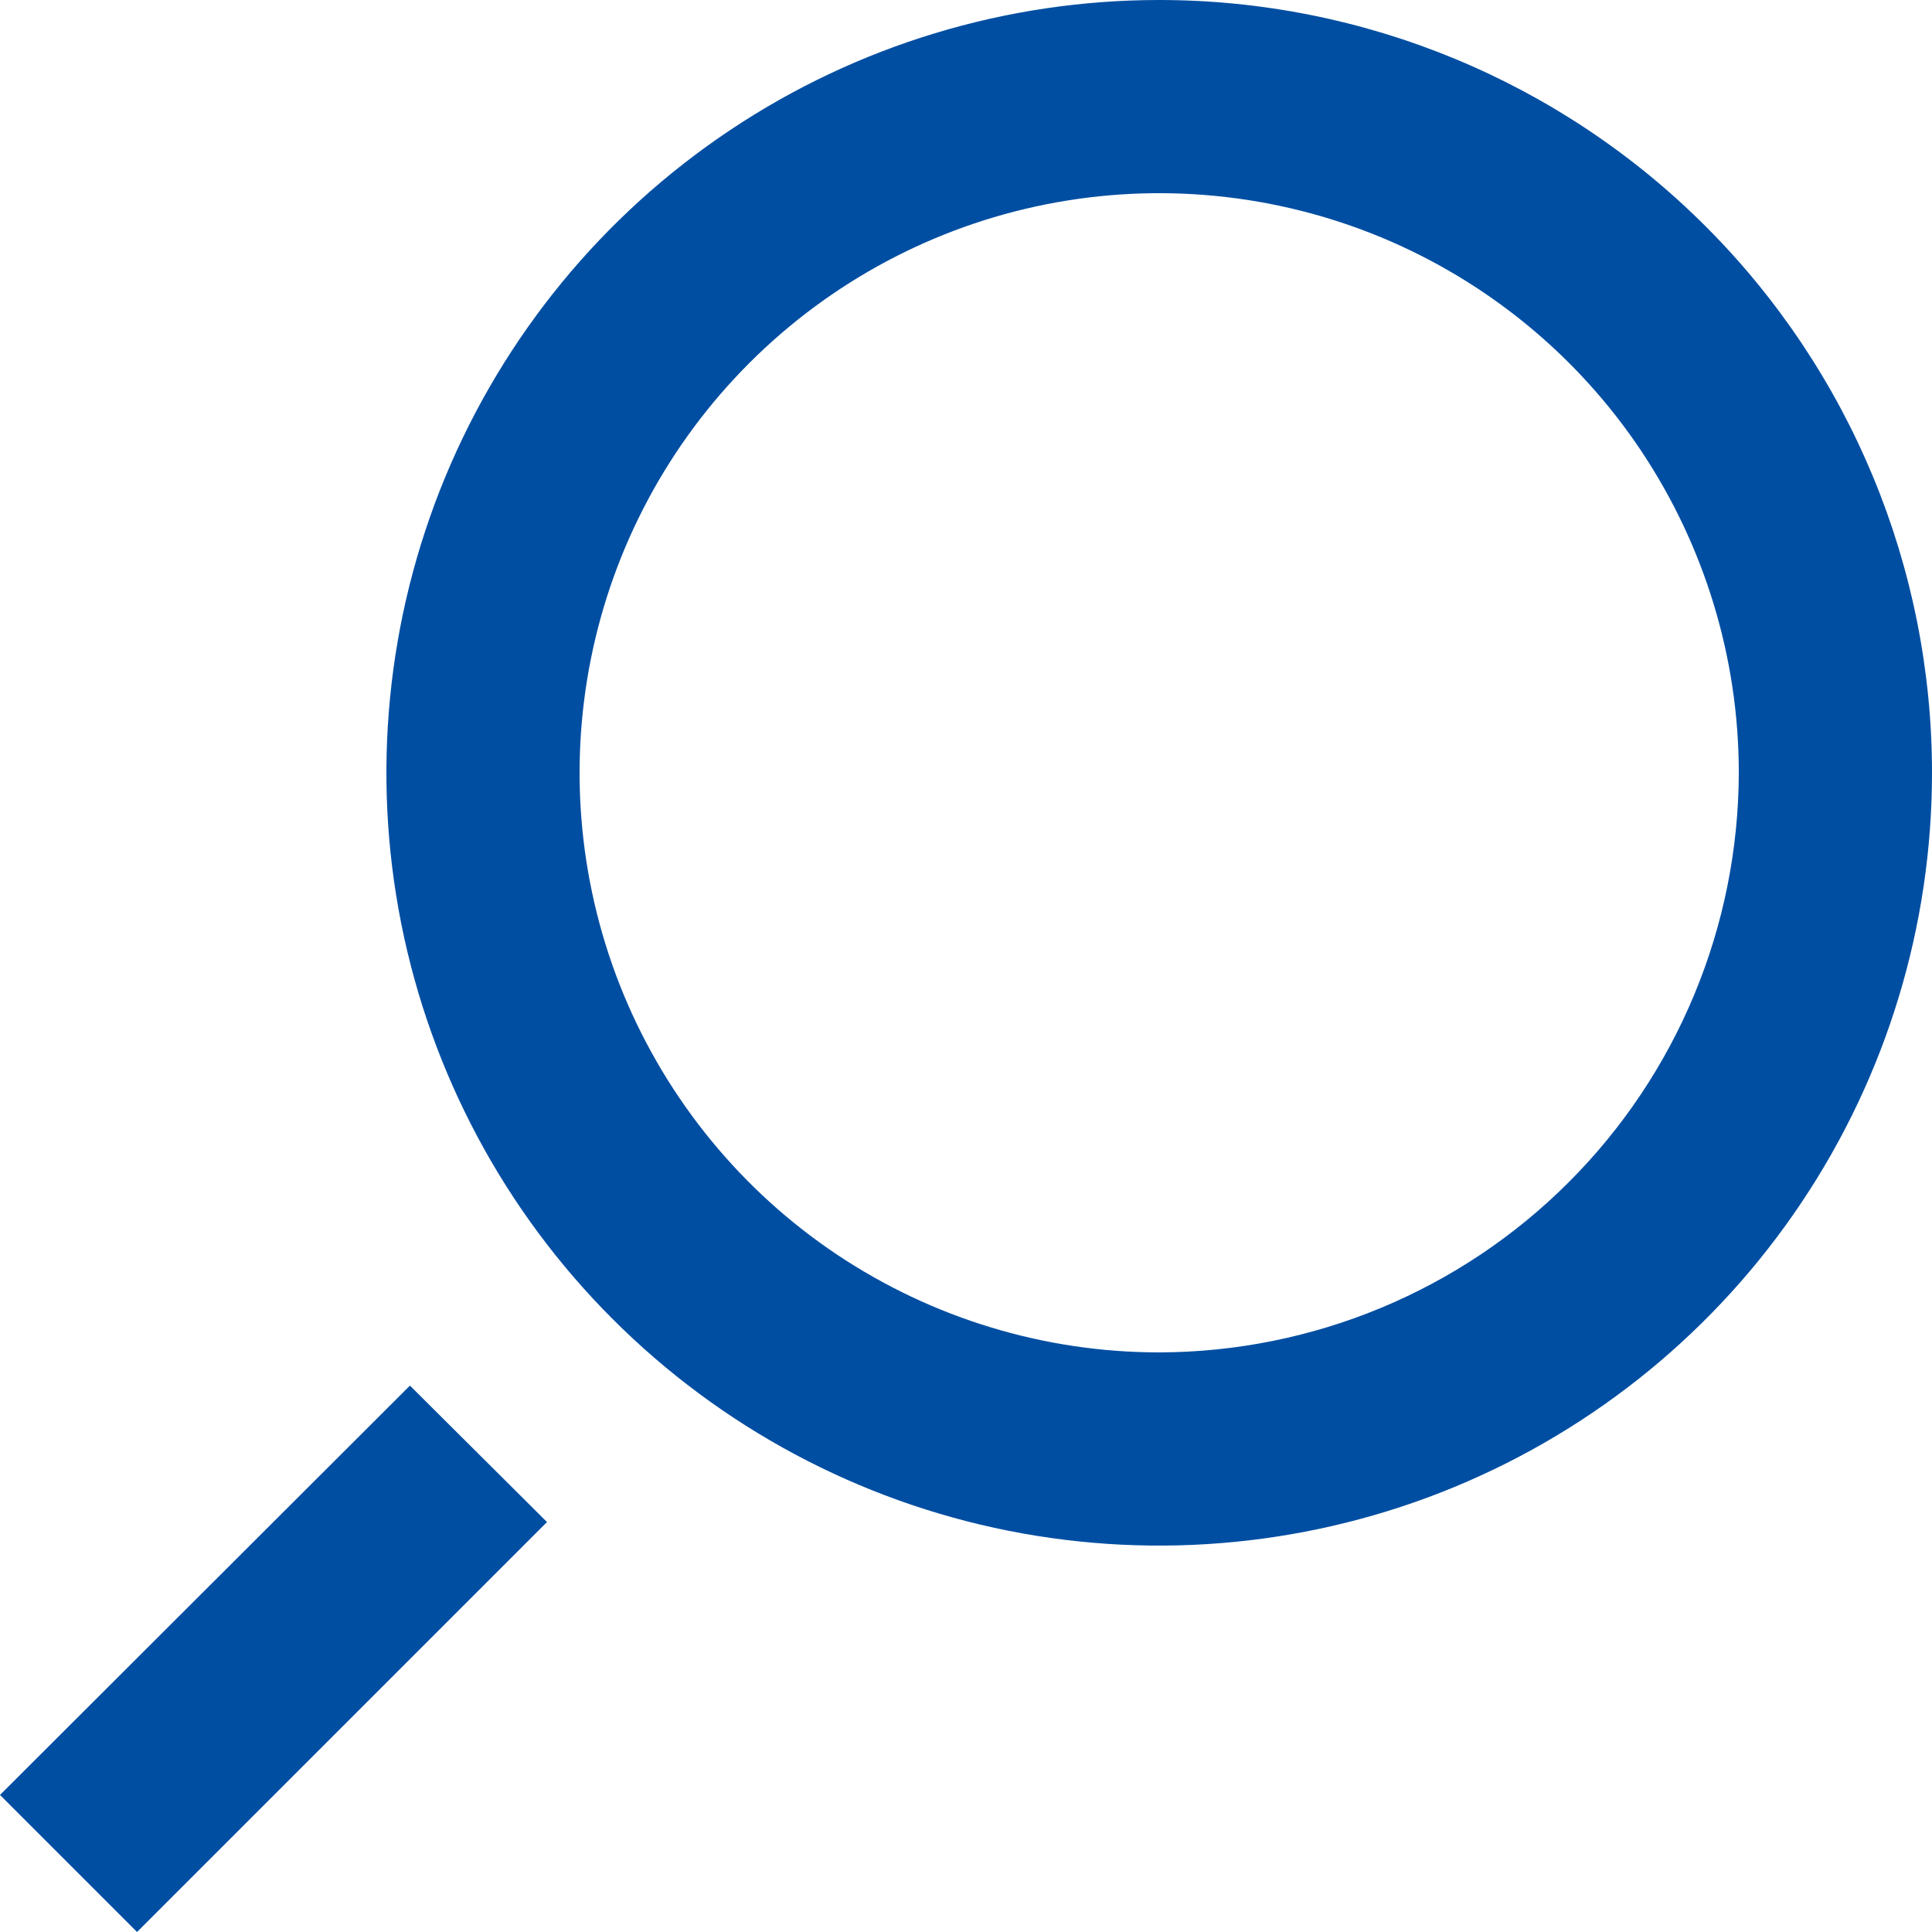 <?xml version="1.0" encoding="utf-8"?>
<svg xmlns="http://www.w3.org/2000/svg" width="16" height="16" viewBox="0 0 16 16" fill="none">
<path d="M9.6 0C8.334 0 7.097 0.375 6.044 1.079C4.992 1.782 4.172 2.781 3.687 3.951C3.203 5.12 3.076 6.407 3.323 7.649C3.57 8.89 4.179 10.03 5.075 10.925C5.97 11.82 7.11 12.43 8.351 12.677C9.593 12.924 10.88 12.797 12.049 12.313C13.219 11.828 14.218 11.008 14.921 9.956C15.625 8.903 16 7.666 16 6.4C16 4.703 15.326 3.075 14.126 1.875C12.925 0.674 11.297 0 9.6 0ZM9.6 11.2C8.651 11.2 7.723 10.918 6.933 10.391C6.144 9.864 5.529 9.114 5.165 8.237C4.802 7.36 4.707 6.395 4.892 5.464C5.077 4.532 5.535 3.677 6.206 3.006C6.877 2.335 7.732 1.877 8.664 1.692C9.595 1.507 10.56 1.602 11.437 1.965C12.314 2.329 13.064 2.944 13.591 3.733C14.118 4.523 14.4 5.451 14.4 6.4C14.397 7.672 13.891 8.892 12.991 9.791C12.092 10.691 10.872 11.197 9.6 11.2ZM3.395 11.475L4.53 12.605L1.135 16L0 14.865L3.395 11.475Z" fill="#004EA2"/>
</svg>